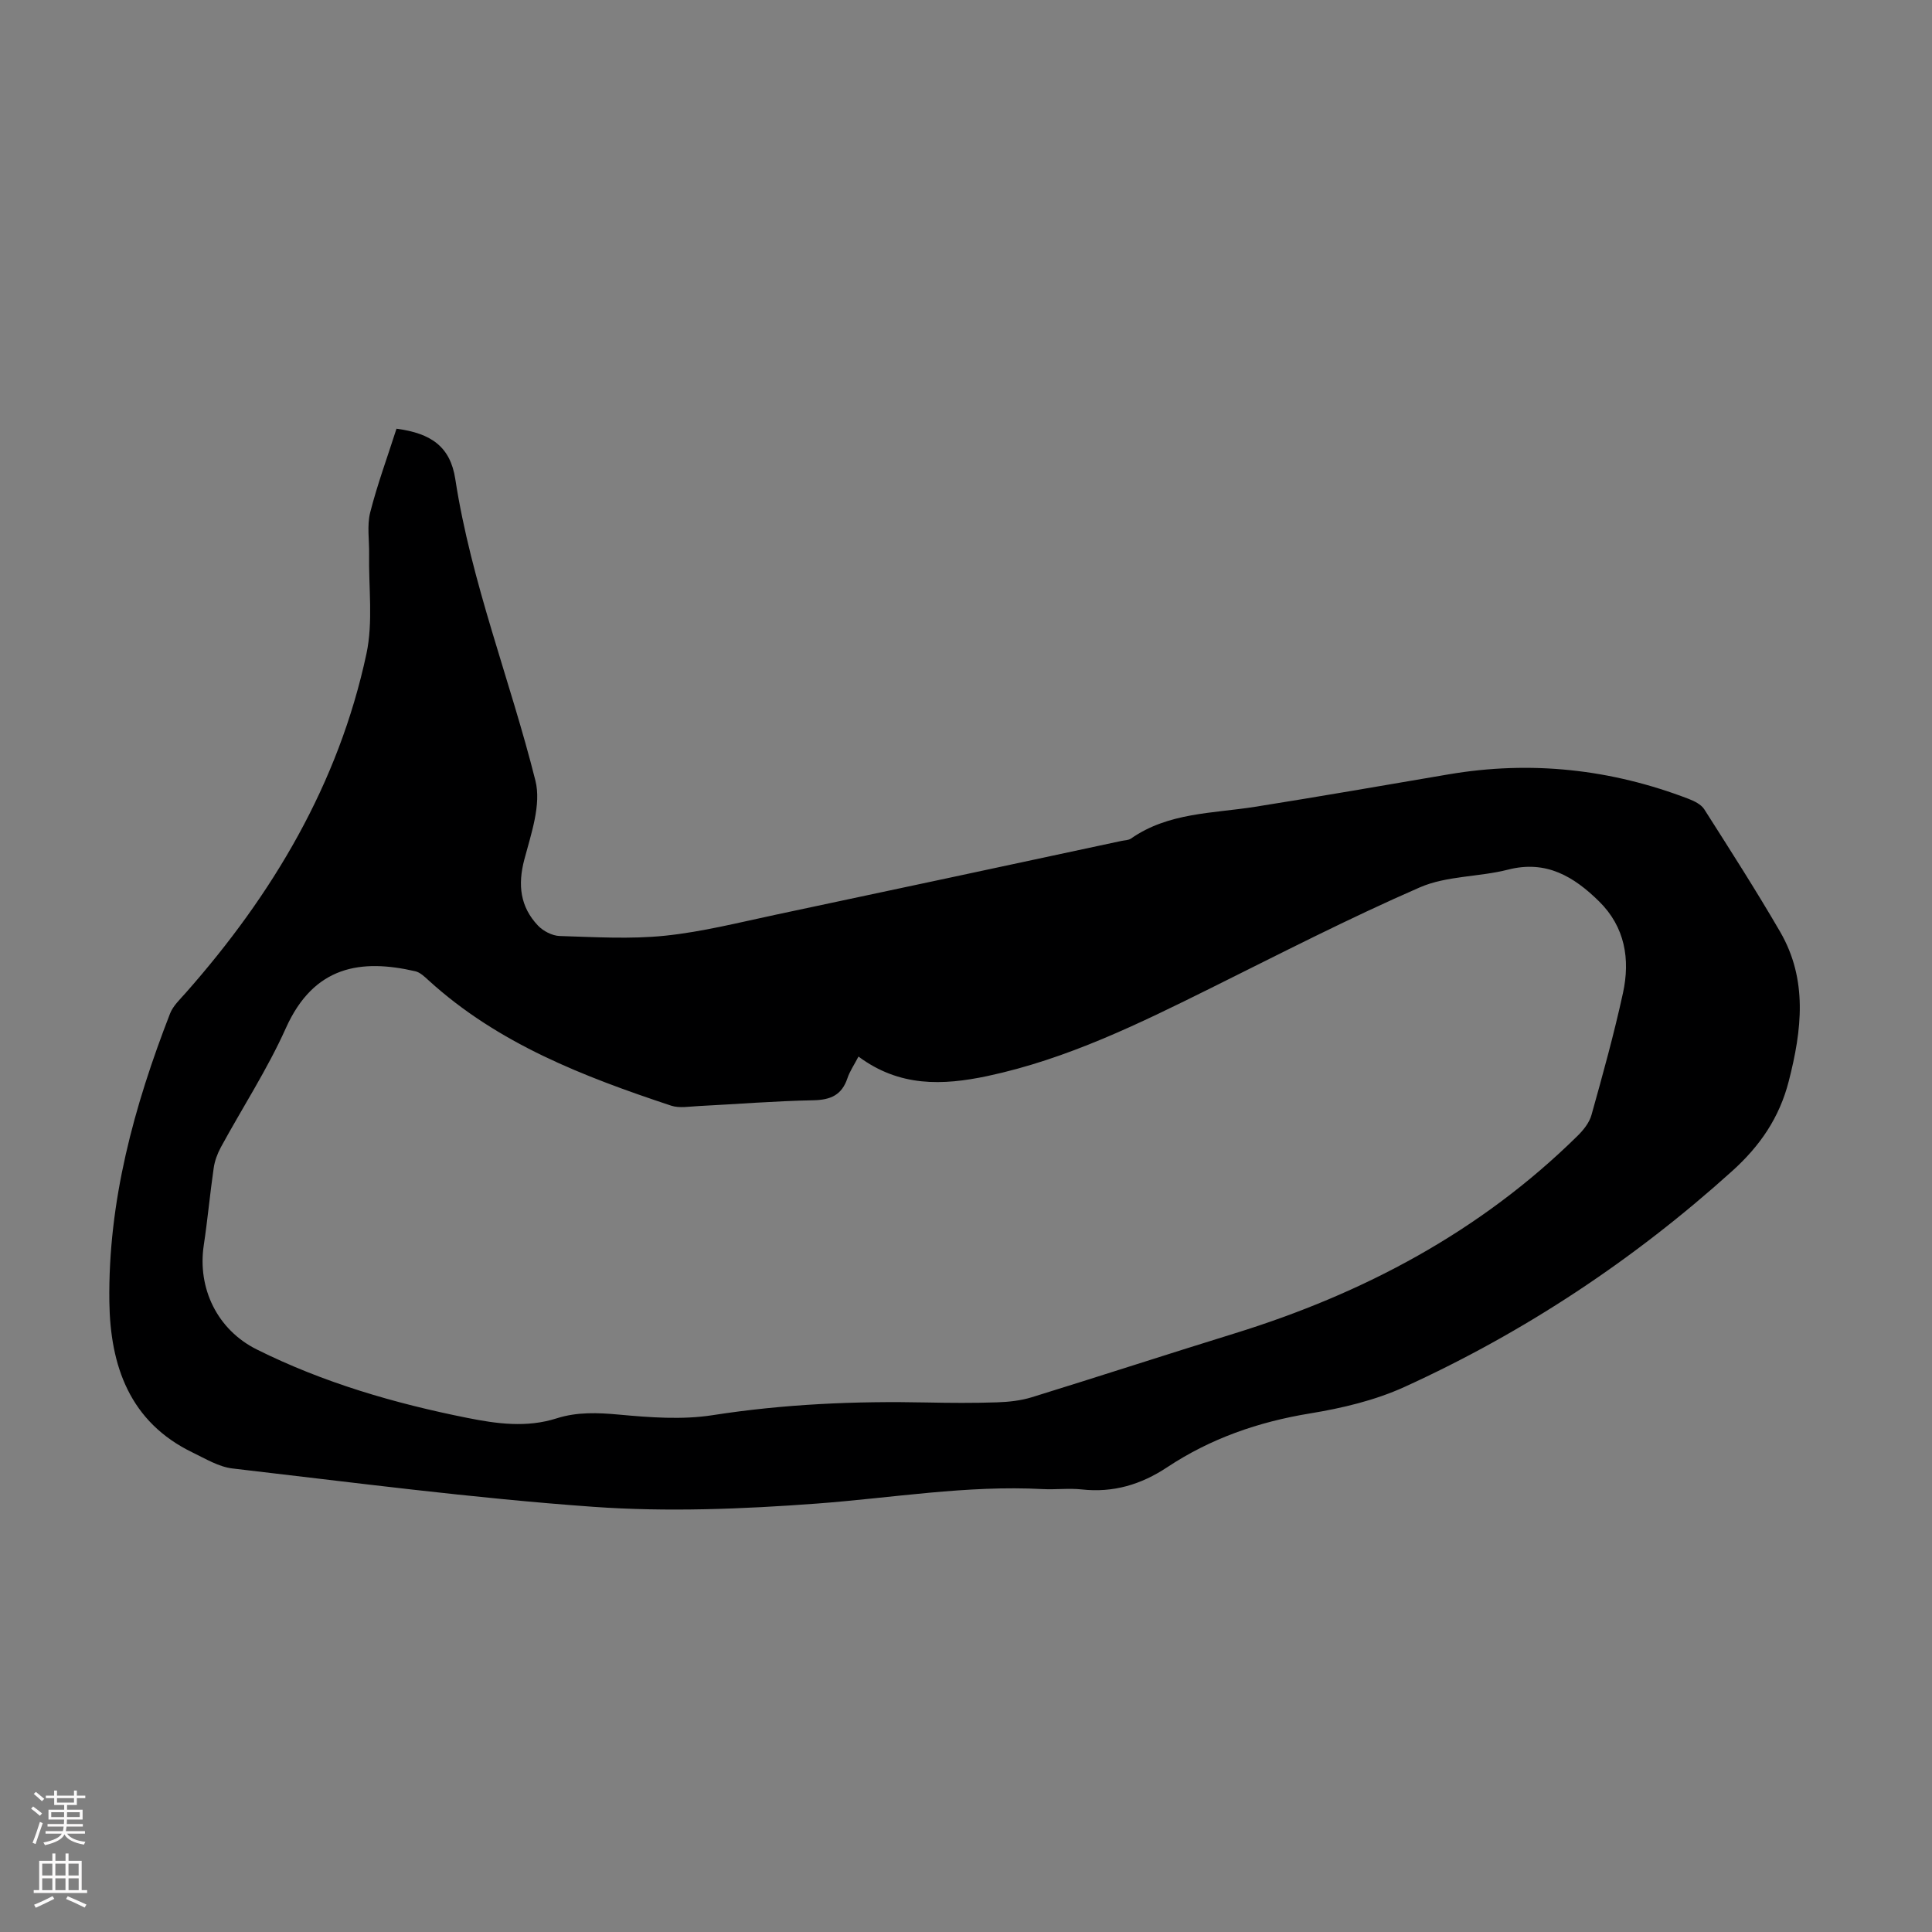 <svg enable-background="new 0 0 400 400" viewBox="0 0 400 400" xmlns="http://www.w3.org/2000/svg"><rect x="0" y="0" width="400" height="400" fill="#808080" stroke="none"/><path d="m82.09 88.76c7.22.95 11.14 3.75 12.17 10.41 3.3 21.45 11.35 41.56 16.59 62.44 1.25 4.96-.88 11-2.29 16.33-1.39 5.27-.87 9.79 2.82 13.69 1.08 1.14 2.95 2.11 4.49 2.16 7.27.22 14.61.68 21.81-.06 7.75-.8 15.38-2.75 23.03-4.37 23.84-5.04 47.67-10.16 71.5-15.26.66-.14 1.43-.13 1.94-.48 7.75-5.42 16.91-5.19 25.69-6.58 13.36-2.12 26.69-4.44 40.03-6.71 17.07-2.91 33.65-1.11 49.77 5.08 1.19.46 2.58 1.15 3.22 2.16 5.34 8.39 10.71 16.76 15.7 25.35 5.75 9.92 4.5 20.35 1.78 30.94-1.94 7.56-5.96 13.41-11.71 18.59-20.35 18.36-42.93 33.34-67.82 44.69-6.12 2.79-12.94 4.41-19.62 5.5-10.68 1.75-20.57 5.19-29.54 11.14-5.43 3.6-11.17 5.31-17.7 4.59-2.65-.29-5.38.07-8.05-.07-15.73-.84-31.21 1.84-46.81 3-15.36 1.14-30.91 1.76-46.24.67-24.97-1.78-49.84-5.06-74.72-7.94-2.82-.33-5.54-1.99-8.19-3.27-13.12-6.32-17.12-18-17.3-31.26-.28-20.76 5.11-40.47 12.57-59.66.62-1.59 2.03-2.9 3.2-4.23 18.07-20.44 31.69-43.34 37.45-70.22 1.42-6.62.44-13.75.56-20.65.05-2.89-.46-5.91.22-8.63 1.49-5.84 3.58-11.5 5.45-17.35zm95.65 129.99c-.9 1.74-1.81 3.04-2.29 4.49-1.17 3.49-3.49 4.49-7.07 4.56-7.93.15-15.86.8-23.78 1.2-1.89.09-3.95.48-5.66-.09-18.1-6.01-35.82-12.81-50.24-25.97-.81-.74-1.72-1.62-2.71-1.85-11.16-2.57-20.97-1.22-26.8 11.76-3.82 8.52-8.98 16.44-13.46 24.67-.72 1.33-1.28 2.84-1.49 4.33-.77 5.31-1.25 10.65-2.05 15.95-1.35 8.95 2.81 17.52 10.97 21.59 13.8 6.88 28.48 11.15 43.54 14.16 6.14 1.23 12.33 2.09 18.56.1 4.2-1.34 8.47-1.18 12.9-.77 6.42.59 13.06 1.1 19.36.12 14.77-2.3 29.56-2.95 44.45-2.63 4.81.1 9.63.13 14.44-.03 2.42-.08 4.93-.35 7.23-1.06 13.98-4.32 27.89-8.86 41.87-13.18 26.79-8.28 50.96-21.1 71.09-40.92 1.23-1.21 2.46-2.74 2.9-4.34 2.34-8.37 4.67-16.76 6.52-25.25 1.52-6.99.42-13.68-4.94-18.96-5.2-5.12-10.93-8.62-18.86-6.58-6.02 1.54-12.7 1.25-18.26 3.67-14.64 6.38-28.87 13.7-43.18 20.81-14.93 7.41-29.85 14.74-46.33 18.25-9.31 1.97-18.22 2.28-26.71-4.03z" fill="#000001"/><g fill="#fbfafa"><path d="m6.44 374.46.42-.45c.65.47 1.27.95 1.85 1.44l-.45.49c-.65-.56-1.25-1.06-1.82-1.48m.93 7.33-.63-.26c.55-1.36 1.05-2.8 1.52-4.33.19.1.38.19.59.27-.46 1.29-.95 2.73-1.48 4.32m-.38-10.38.44-.42c.43.34 1.01.82 1.74 1.44l-.49.49c-.53-.51-1.09-1.01-1.69-1.51m2.5.35h1.72v-1.04h.59v1.04h3.52v-1.04h.59v1.04h1.75v.53h-1.75v1.42h-2.03v.97h3.22v2.03h-3.24c0 .35-.01.66-.03.93h3.32v.53h-3.37c-.03.27-.08.58-.15.94h3.96v.53h-3.71c.67.92 1.93 1.48 3.79 1.68-.13.24-.23.44-.29.59-2.13-.38-3.48-1.08-4.04-2.12-.43.97-1.77 1.72-4.03 2.23-.09-.19-.2-.37-.33-.55 2.1-.42 3.37-1.03 3.81-1.83h-3.36v-.53h3.58c.08-.29.13-.61.16-.94h-3.33v-.53h3.39c.02-.27.04-.58.04-.93h-3.23v-2.03h3.25v-.97h-2.07v-1.42h-1.73zm1.12 3.44v1h2.65c.01-.3.02-.44.01-.4v-.25-.35zm1.19-2h3.52v-.91h-3.52zm4.71 2h-2.63v.59c0 .15-.01.28-.01.4h2.64z"/><path d="m13.56 383.74h.63v1.52h2.72v6.07h1.13v.6h-11.06v-.6h1.13v-6.07h2.73v-1.52h.63v1.52h2.1v-1.52zm-2.69 8.83.38.56c-1.24.63-2.53 1.25-3.85 1.85-.1-.21-.21-.42-.34-.63 1.36-.55 2.63-1.15 3.81-1.78m-2.13-4.27h2.1v-2.45h-2.1zm0 3.04h2.1v-2.46h-2.1zm2.72-3.04h2.1v-2.45h-2.1zm0 3.04h2.1v-2.46h-2.1zm6.07 3.6c-1.41-.71-2.7-1.3-3.86-1.78l.35-.56c1.45.62 2.75 1.19 3.88 1.72zm-1.25-9.09h-2.1v2.45h2.1zm-2.09 5.49h2.1v-2.46h-2.1z"/></g></svg>